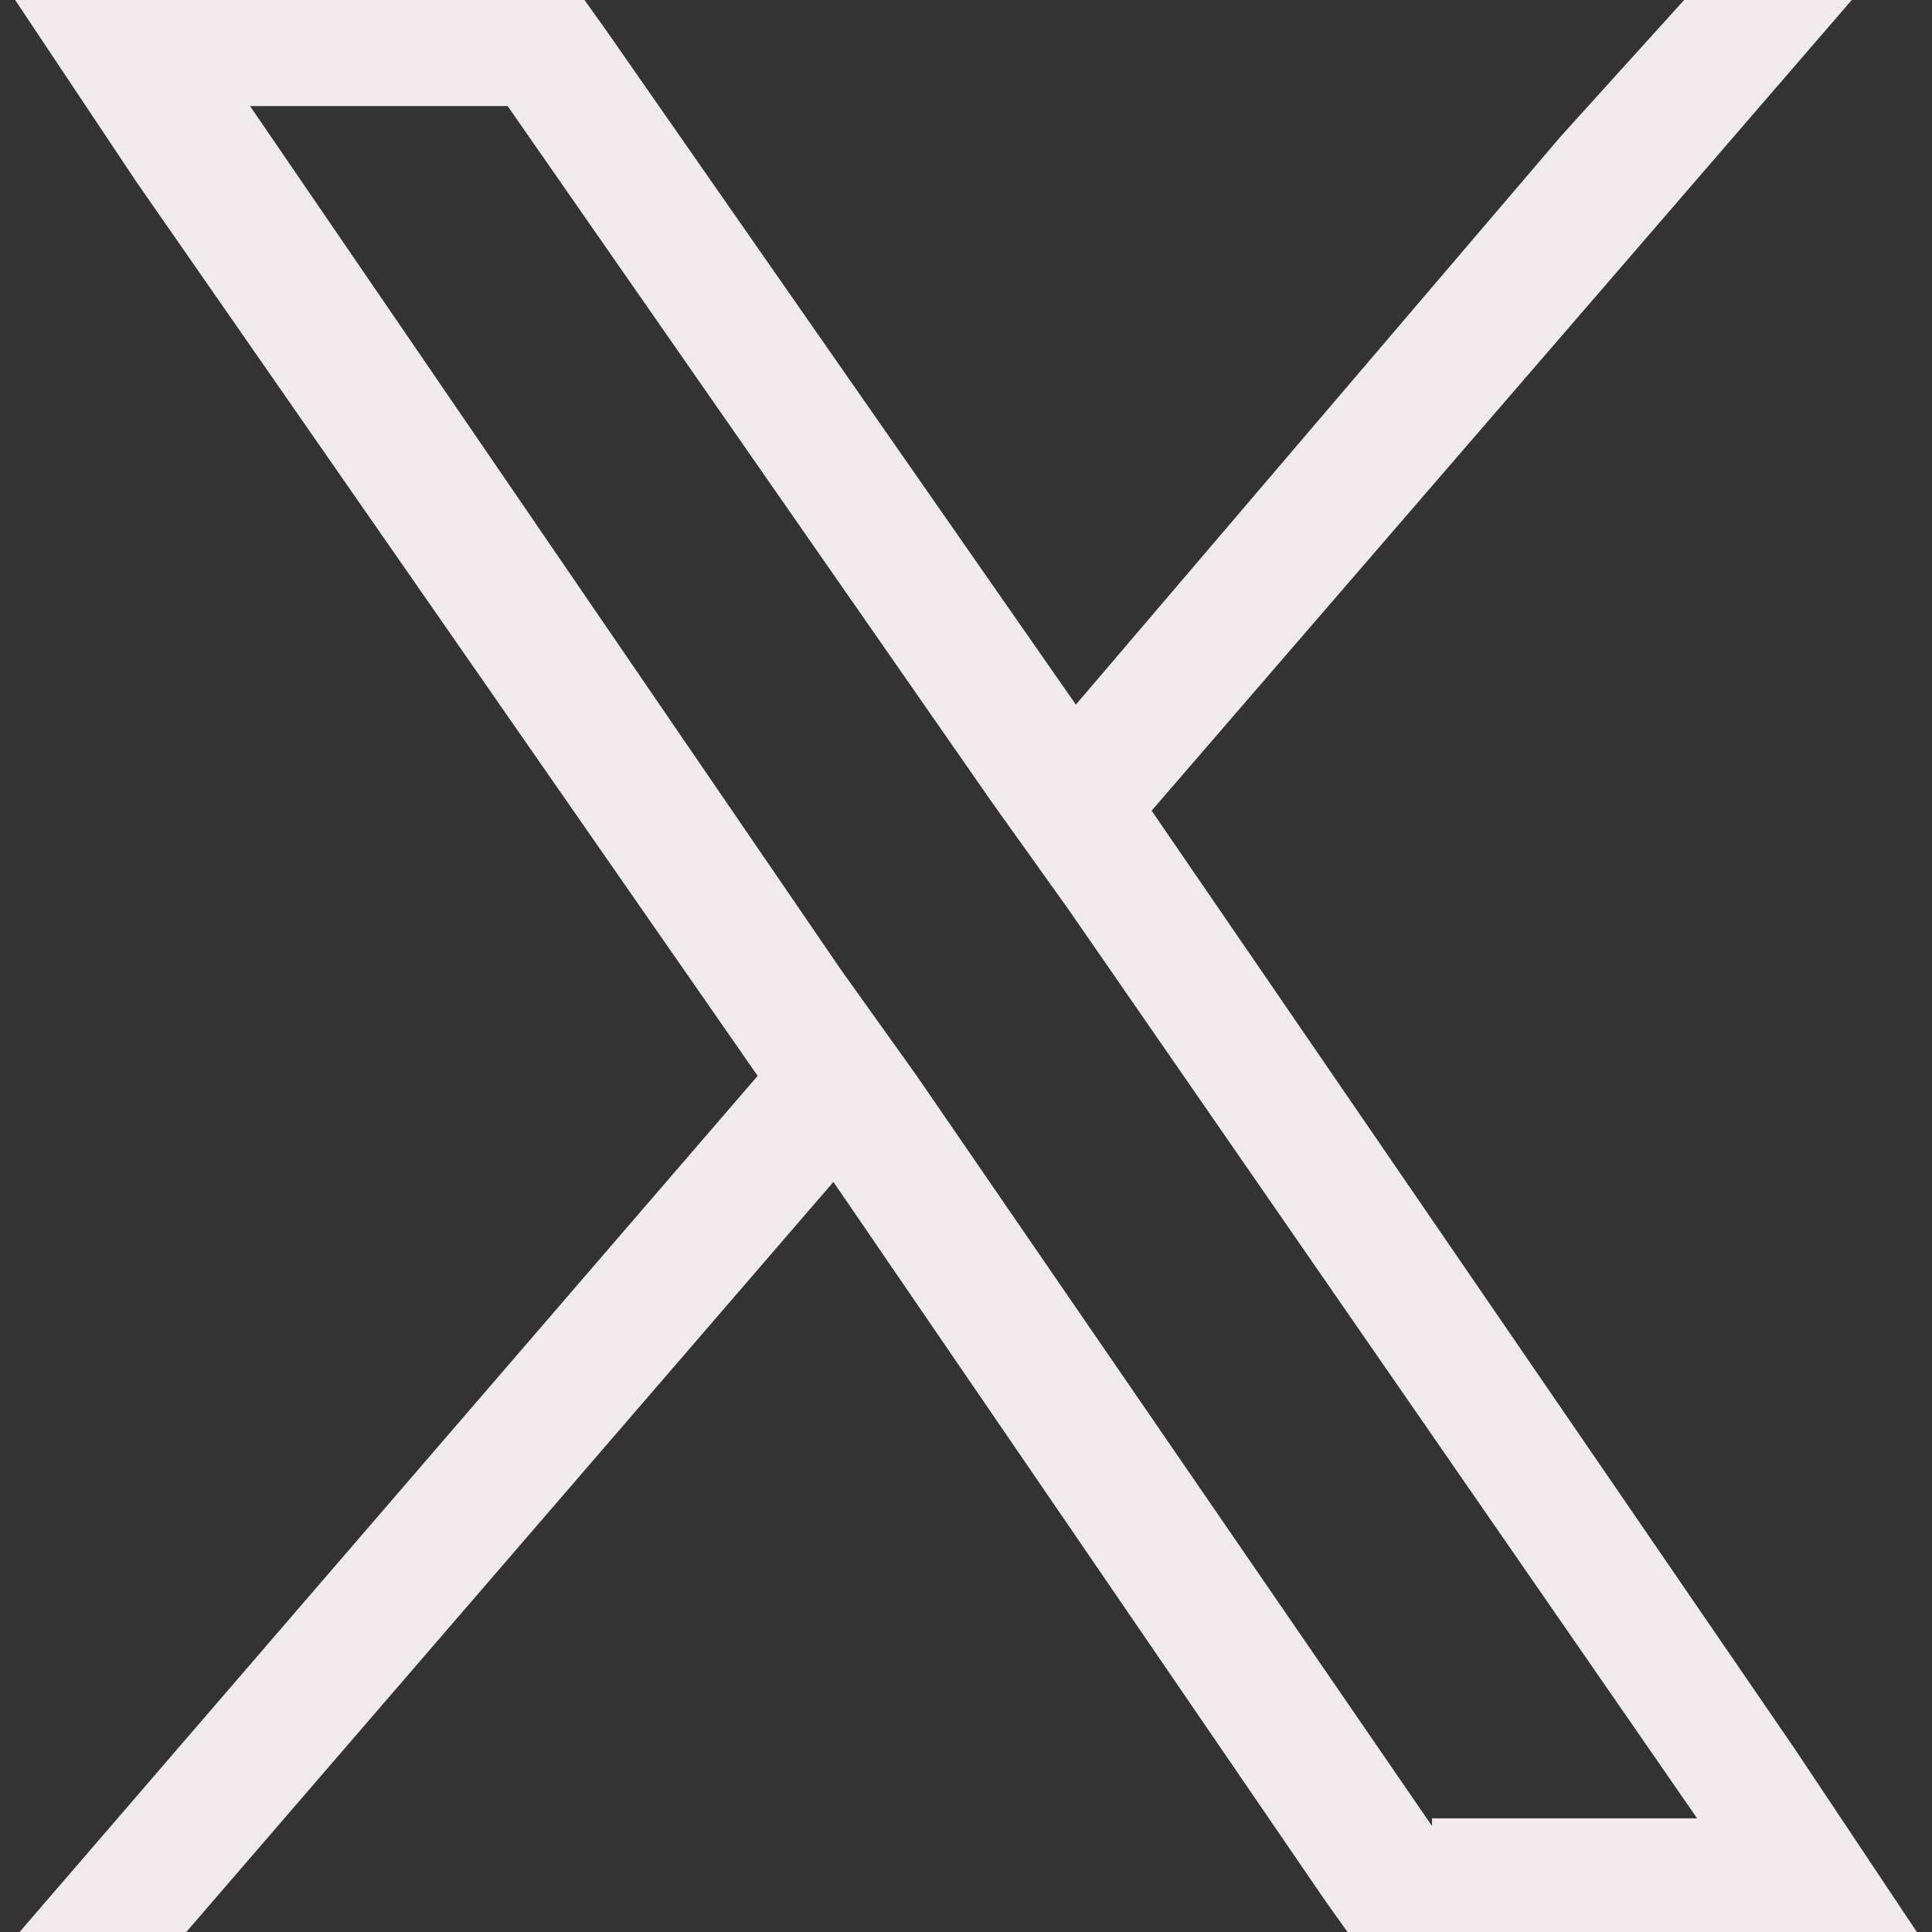 <?xml version="1.0" encoding="utf-8"?>
<!-- Generator: Adobe Illustrator 28.3.0, SVG Export Plug-In . SVG Version: 6.00 Build 0)  -->
<svg version="1.1" id="Layer_1" xmlns="http://www.w3.org/2000/svg" xmlns:xlink="http://www.w3.org/1999/xlink" x="0px" y="0px"
	 viewBox="0 0 25.5 25.5" style="enable-background:new 0 0 25.5 25.5;" xml:space="preserve">
<rect x="0" y="0" width="25.5" height="25.5" fill="#333333" stroke="none"/>
<style type="text/css">
	.st0{fill:#F1EAEC;}
</style>
<path class="st0" d="M23.7,23.1l-8.5-12.4l9.5-11h-2.2l-1.9,2.1l-6.4,7.5L8,0.4L7.5-0.3H0l1.8,2.7L10,14.2L0,25.8h2.2L11,15.6
	l6.5,9.5l0.5,0.7h7.5L23.7,23.1z M18.9,24.1l-6.8-9.9l-1-1.4L3.3,1.4h3.4l6.4,9.2l1,1.4l8.3,12H18.9z"/>
</svg>
